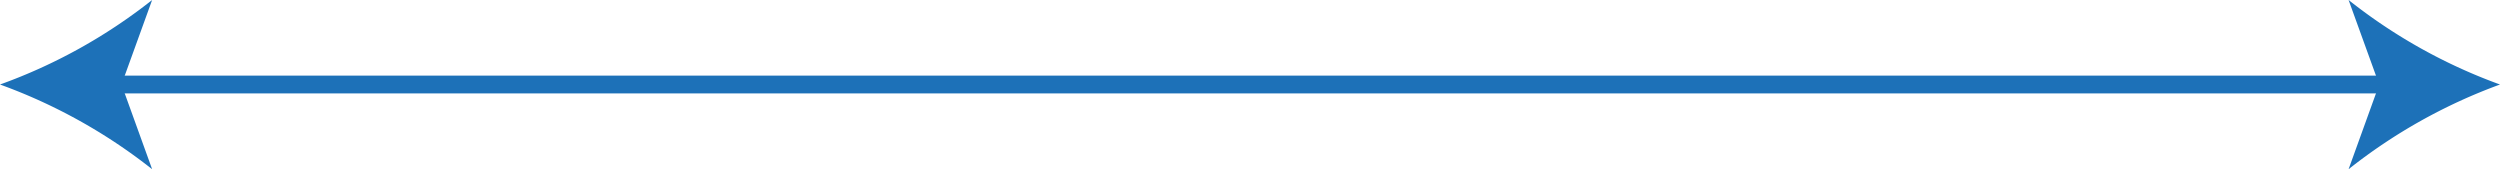<?xml version="1.0" encoding="UTF-8"?> <svg xmlns="http://www.w3.org/2000/svg" viewBox="0 0 140.51 9.51"> <defs> <style>.cls-1{fill:none;stroke:#1d71b8;stroke-miterlimit:10;}.cls-2{fill:#1d71b8;}</style> </defs> <title>Asset 5</title> <g id="Layer_2" data-name="Layer 2"> <g id="arrows"> <line class="cls-1" x1="6.04" y1="4.75" x2="134.47" y2="4.75"></line> <path class="cls-2" d="M0,4.75A30.59,30.59,0,0,1,8.55,9.51L6.83,4.75,8.55,0A30.31,30.31,0,0,1,0,4.75Z"></path> <path class="cls-2" d="M140.51,4.75A30.59,30.59,0,0,0,132,9.51l1.72-4.76L132,0A30.31,30.31,0,0,0,140.51,4.75Z"></path> </g> </g> </svg> 